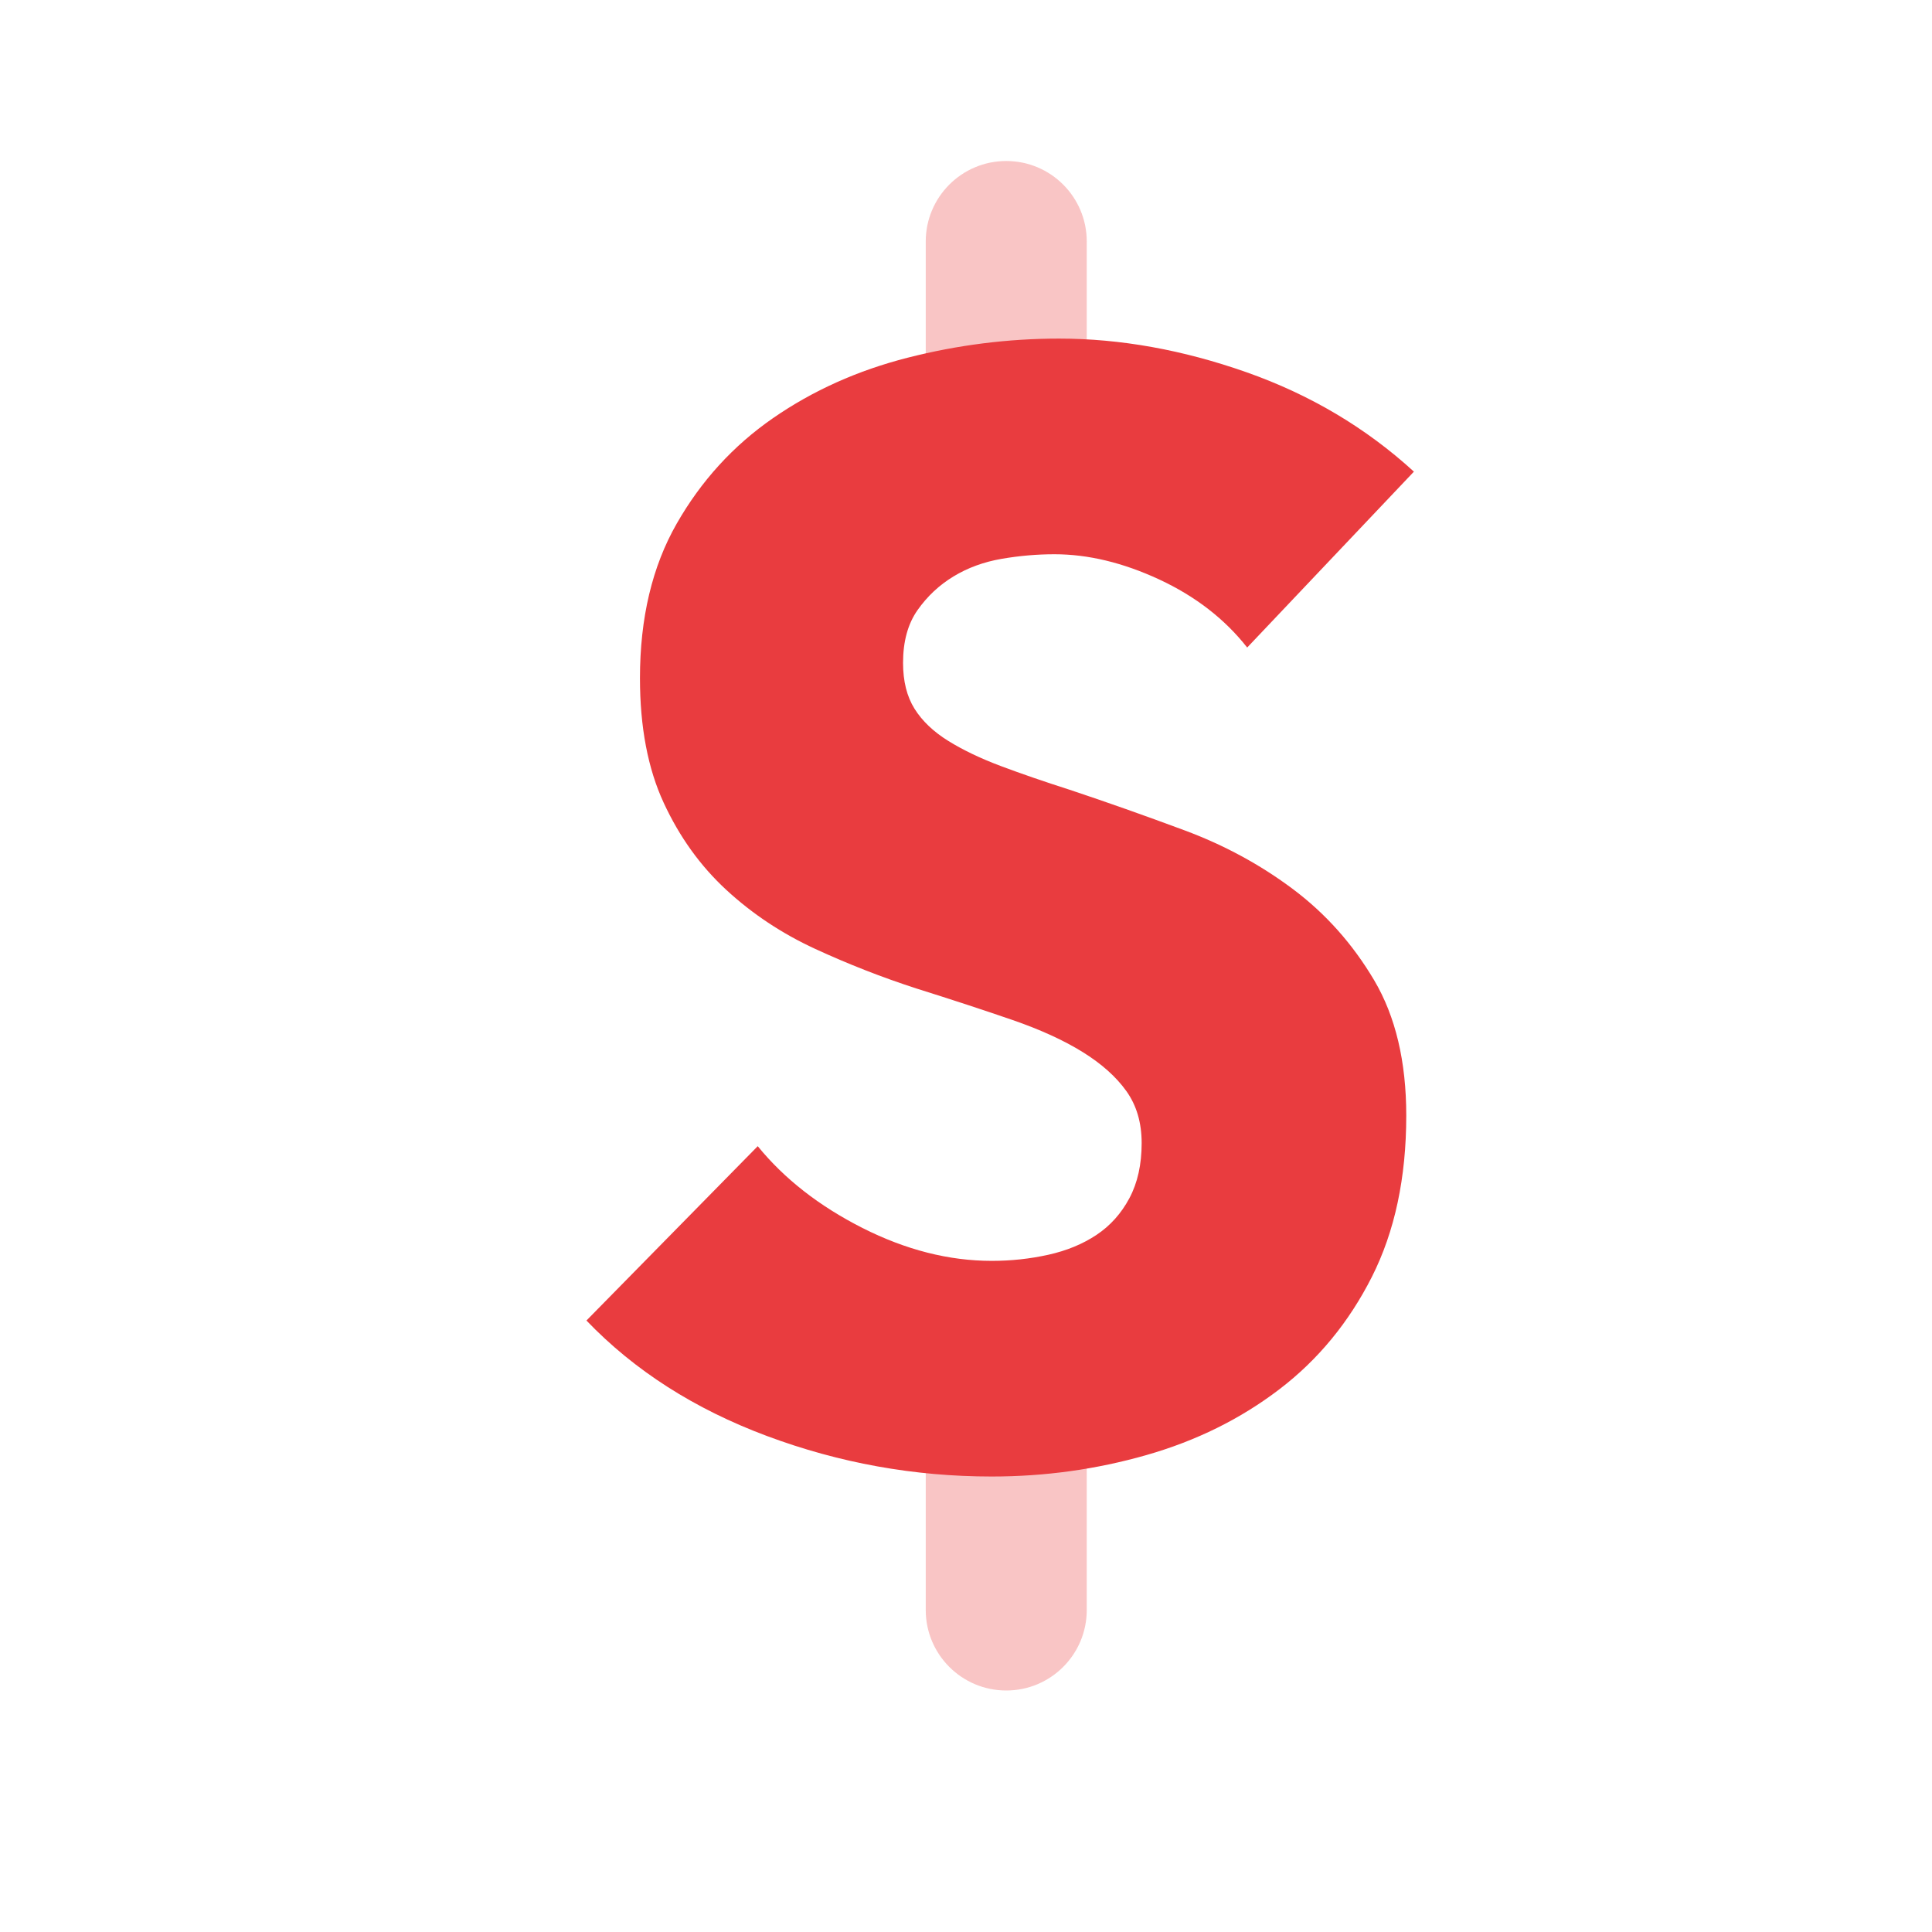 <?xml version="1.0" encoding="UTF-8"?> <svg xmlns="http://www.w3.org/2000/svg" width="74" height="74" viewBox="0 0 74 74" fill="none"><g clip-path="url(#clip0_6_40)"><path opacity="0.3" d="M41.625 9.25C41.625 7.547 40.245 6.167 38.542 6.167C36.839 6.167 35.458 7.547 35.458 9.25V15.417C35.458 17.119 36.839 18.5 38.542 18.5C40.245 18.5 41.625 17.119 41.625 15.417V9.25Z" fill="#E93C3F"></path><path opacity="0.3" d="M41.625 52.417C41.625 50.714 40.245 49.333 38.542 49.333C36.839 49.333 35.458 50.714 35.458 52.417V61.667C35.458 63.37 36.839 64.75 38.542 64.75C40.245 64.75 41.625 63.37 41.625 61.667V52.417Z" fill="#E93C3F"></path><path fill-rule="evenodd" clip-rule="evenodd" d="M47.77 24.802C46.911 23.709 45.788 22.84 44.402 22.195C43.015 21.551 41.677 21.229 40.389 21.229C39.725 21.229 39.051 21.287 38.367 21.404C37.684 21.522 37.069 21.746 36.522 22.078C35.975 22.41 35.516 22.84 35.145 23.367C34.774 23.894 34.589 24.568 34.589 25.388C34.589 26.091 34.735 26.677 35.028 27.146C35.321 27.614 35.751 28.024 36.317 28.376C36.883 28.727 37.557 29.05 38.338 29.343C39.119 29.636 39.998 29.938 40.974 30.251C42.38 30.719 43.845 31.237 45.368 31.803C46.891 32.369 48.278 33.121 49.528 34.059C50.777 34.996 51.812 36.158 52.633 37.544C53.453 38.931 53.863 40.659 53.863 42.729C53.863 45.111 53.423 47.171 52.545 48.909C51.666 50.647 50.484 52.083 49 53.215C47.516 54.348 45.817 55.188 43.904 55.734C41.99 56.281 40.018 56.554 37.987 56.554C35.018 56.554 32.148 56.037 29.375 55.002C26.602 53.967 24.298 52.493 22.462 50.579L29.023 43.901C30.039 45.15 31.377 46.195 33.036 47.035C34.696 47.874 36.346 48.294 37.987 48.294C38.729 48.294 39.451 48.216 40.154 48.06C40.857 47.904 41.472 47.65 42 47.298C42.527 46.947 42.947 46.478 43.259 45.892C43.572 45.306 43.728 44.603 43.728 43.783C43.728 43.002 43.533 42.338 43.142 41.791C42.752 41.245 42.195 40.747 41.472 40.298C40.75 39.849 39.852 39.438 38.778 39.067C37.703 38.696 36.483 38.296 35.116 37.866C33.788 37.437 32.49 36.929 31.22 36.343C29.951 35.757 28.818 35.006 27.823 34.088C26.827 33.17 26.026 32.057 25.421 30.748C24.815 29.44 24.512 27.849 24.512 25.974C24.512 23.67 24.981 21.697 25.919 20.057C26.856 18.417 28.086 17.069 29.609 16.015C31.132 14.96 32.851 14.189 34.765 13.701C36.678 13.213 38.612 12.969 40.564 12.969C42.908 12.969 45.3 13.398 47.741 14.257C50.182 15.117 52.32 16.386 54.156 18.065L47.77 24.802Z" fill="#E93C3F"></path></g><defs><clipPath id="clip0_6_40"><rect width="74" height="74" fill="white"></rect></clipPath></defs></svg> 